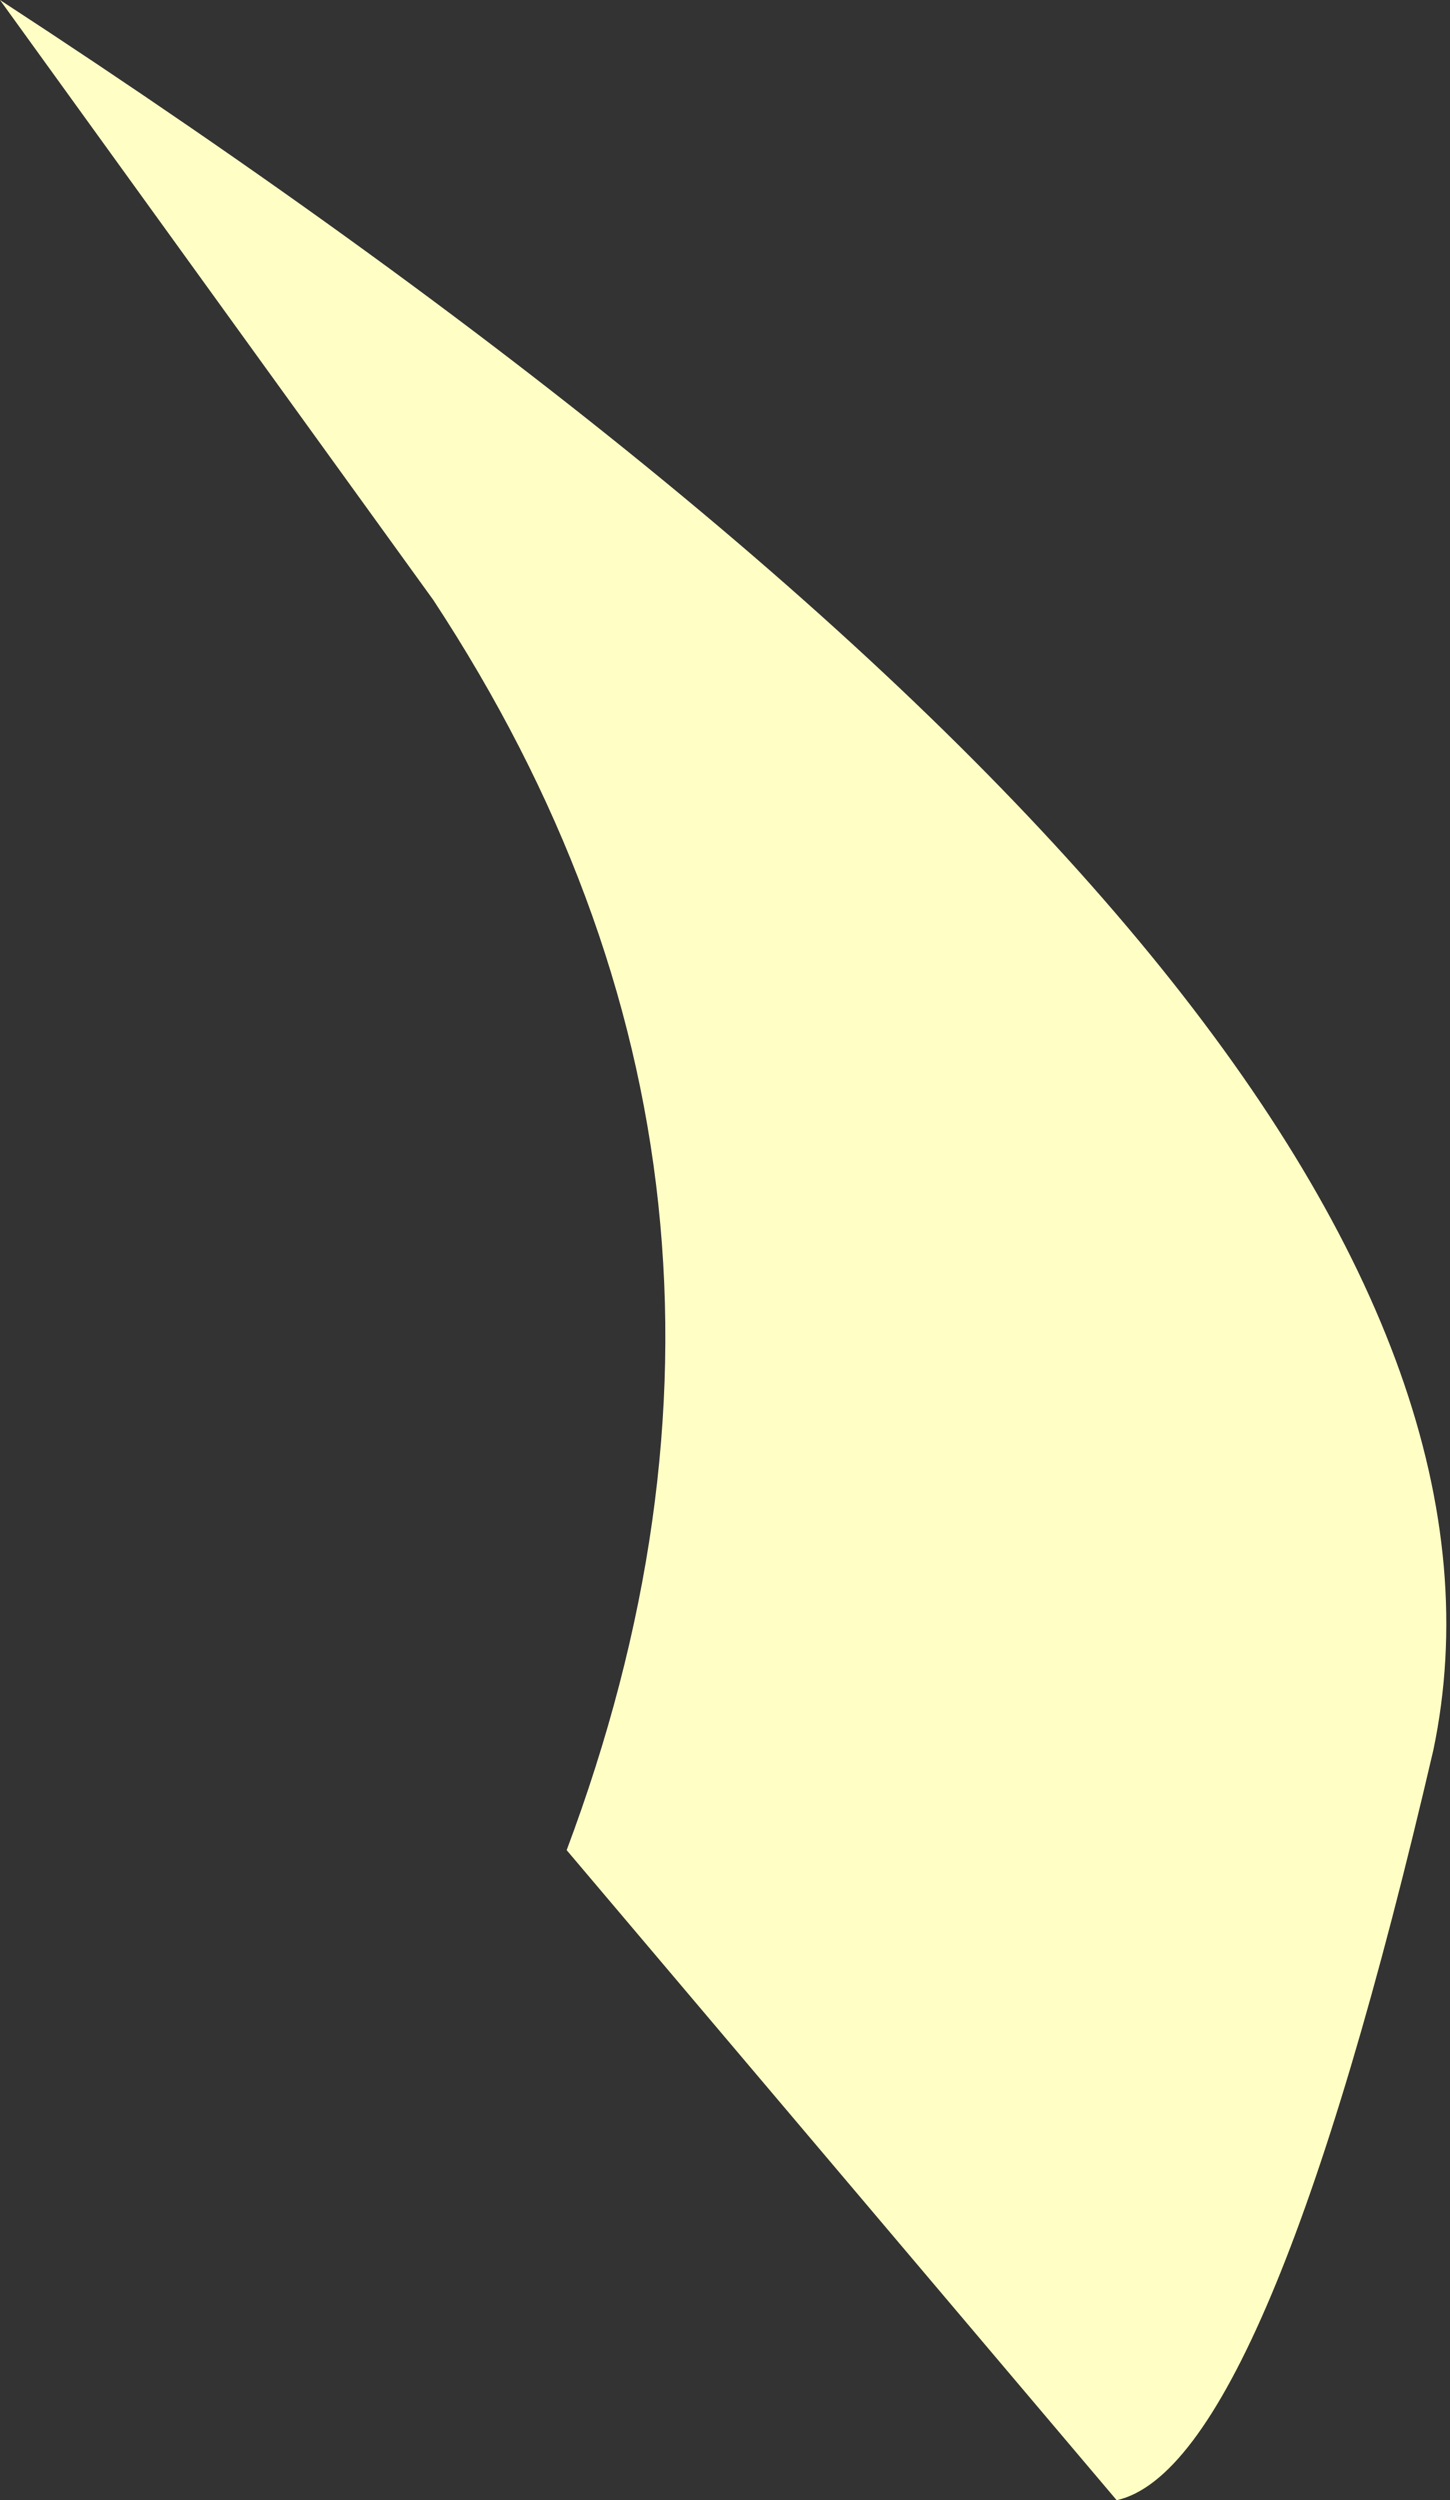 <?xml version="1.0" encoding="UTF-8" standalone="no"?>
<svg xmlns:xlink="http://www.w3.org/1999/xlink" height="7.5px" width="4.35px" xmlns="http://www.w3.org/2000/svg">
  <rect width="100%" height="100%" fill="#333333" stroke="none"/>
  <g transform="matrix(1.0, 0.0, 0.0, 1.0, -0.1, -0.05)">
    <path d="M0.1 0.05 Q4.85 3.15 4.4 5.3 3.9 7.45 3.45 7.55 L1.8 5.6 Q2.55 3.6 1.4 1.85 L0.1 0.05" fill="#ffffc5" fill-rule="evenodd" stroke="none"/>
  </g>
</svg>
